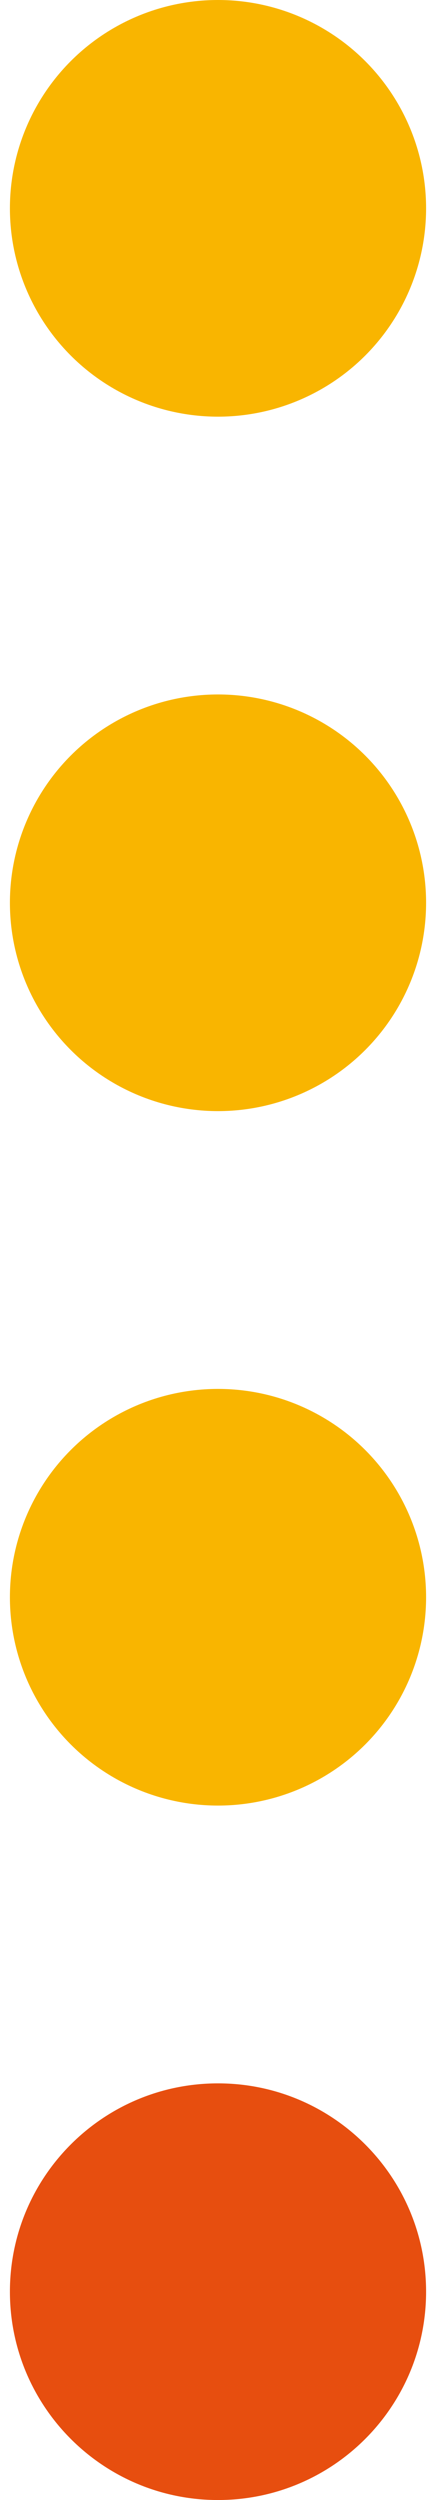 <?xml version="1.0" encoding="UTF-8"?> <svg xmlns="http://www.w3.org/2000/svg" width="22" height="126" viewBox="0 0 22 126" fill="none"><circle cx="11" cy="10.5" r="10.5" fill="#F9B500"></circle><circle cx="11" cy="45.5" r="10.5" fill="#F9B500"></circle><circle cx="11" cy="80.5" r="10.5" fill="#F9B500"></circle><path d="M21.5 115.5C21.5 121.299 16.799 126 11 126C5.201 126 0.5 121.299 0.5 115.5C0.5 109.701 5.201 105 11 105C16.799 105 21.5 109.701 21.5 115.5Z" fill="#E74E0F"></path></svg> 